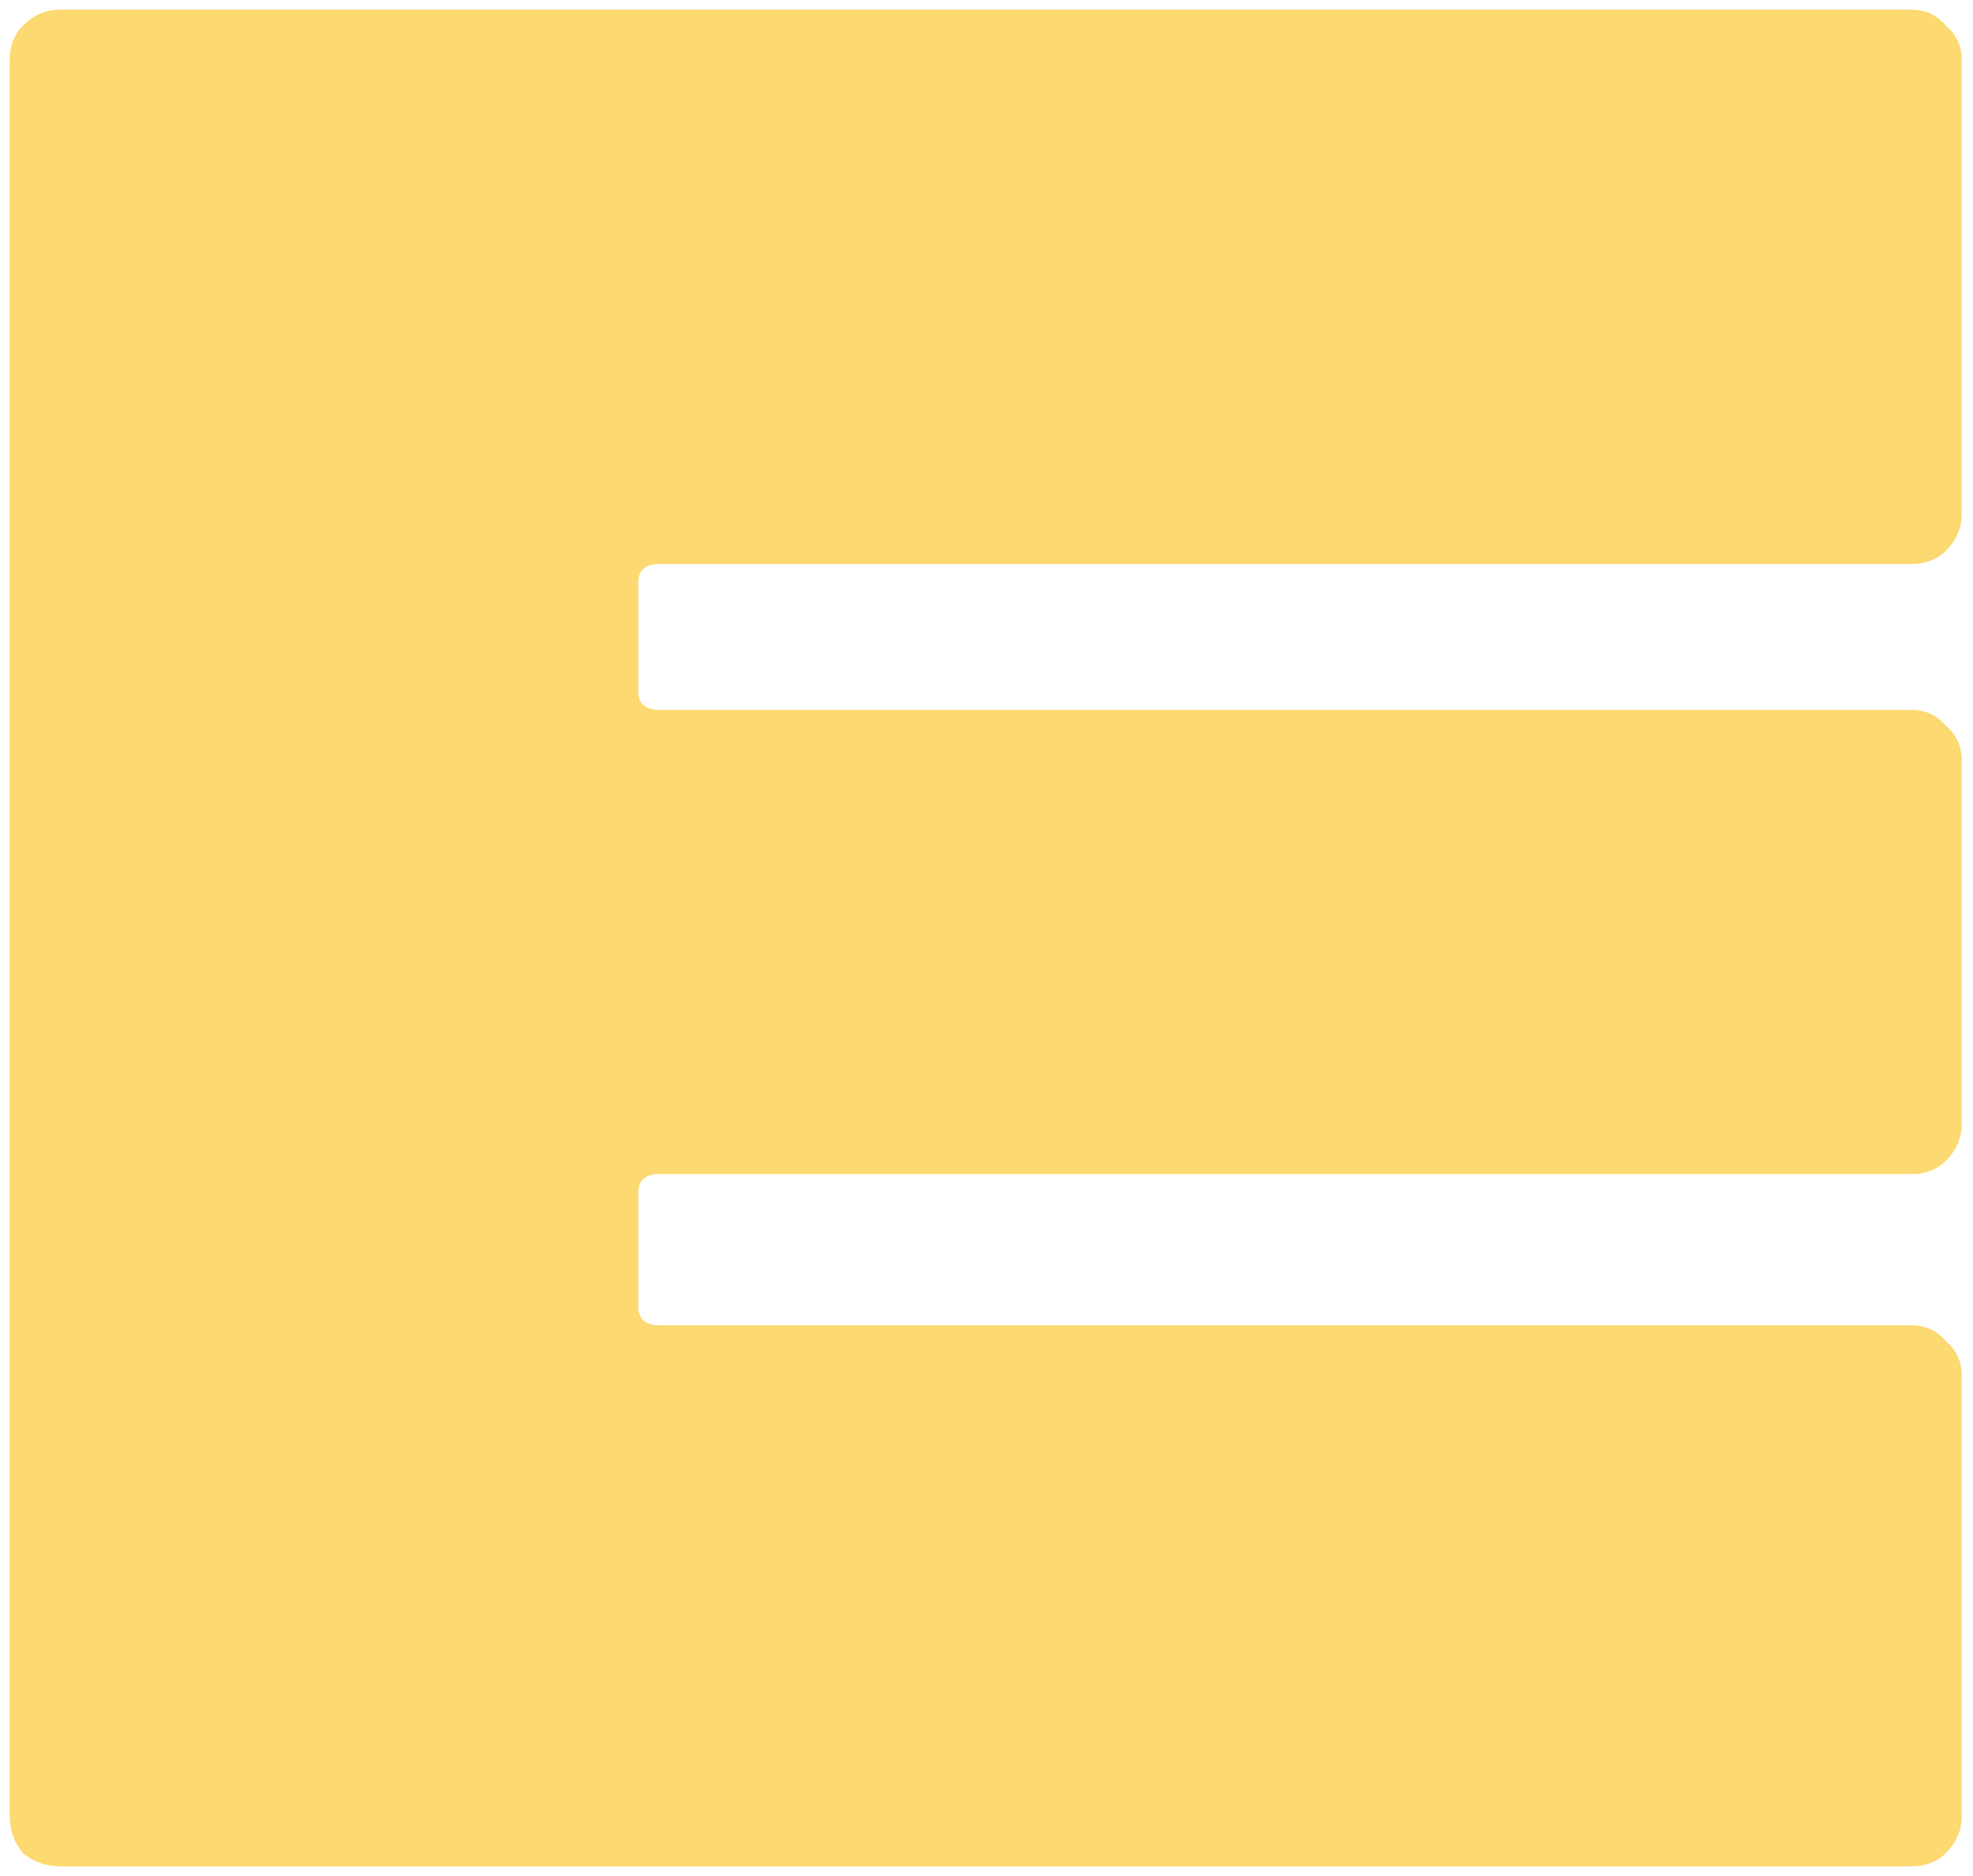 <svg xmlns="http://www.w3.org/2000/svg" version="1.1" xmlns:xlink="http://www.w3.org/1999/xlink" width="122" height="116"><svg width="122" height="116" viewBox="0 0 122 116" fill="none" xmlns="http://www.w3.org/2000/svg">
<path d="M40.78 34.876C39.905 34.876 39.468 35.259 39.468 36.024V42.748C39.468 43.513 39.905 43.896 40.78 43.896H118.188C119.062 43.896 119.773 44.224 120.32 44.88C120.976 45.427 121.304 46.137 121.304 47.012V69.48C121.304 70.355 120.976 71.12 120.32 71.776C119.773 72.323 119.062 72.596 118.188 72.596H40.78C39.905 72.596 39.468 72.979 39.468 73.744V80.796C39.468 81.561 39.905 81.944 40.78 81.944H118.188C119.062 81.944 119.773 82.272 120.32 82.928C120.976 83.475 121.304 84.185 121.304 85.06V112.284C121.304 113.159 120.976 113.924 120.32 114.58C119.773 115.127 119.062 115.4 118.188 115.4H3.716C2.841 115.4 2.076 115.127 1.42 114.58C0.873 113.924 0.6 113.159 0.6 112.284V3.716C0.6 2.841 0.873 2.131 1.42 1.584C2.076 0.928 2.841 0.6 3.716 0.6H118.188C119.062 0.6 119.773 0.928 120.32 1.584C120.976 2.131 121.304 2.841 121.304 3.716V31.76C121.304 32.635 120.976 33.4 120.32 34.056C119.773 34.603 119.062 34.876 118.188 34.876H40.78Z" fill="#FCD971"></path>
</svg><style>@media (prefers-color-scheme: light) { :root { filter: none; } }
@media (prefers-color-scheme: dark) { :root { filter: none; } }
</style></svg>
